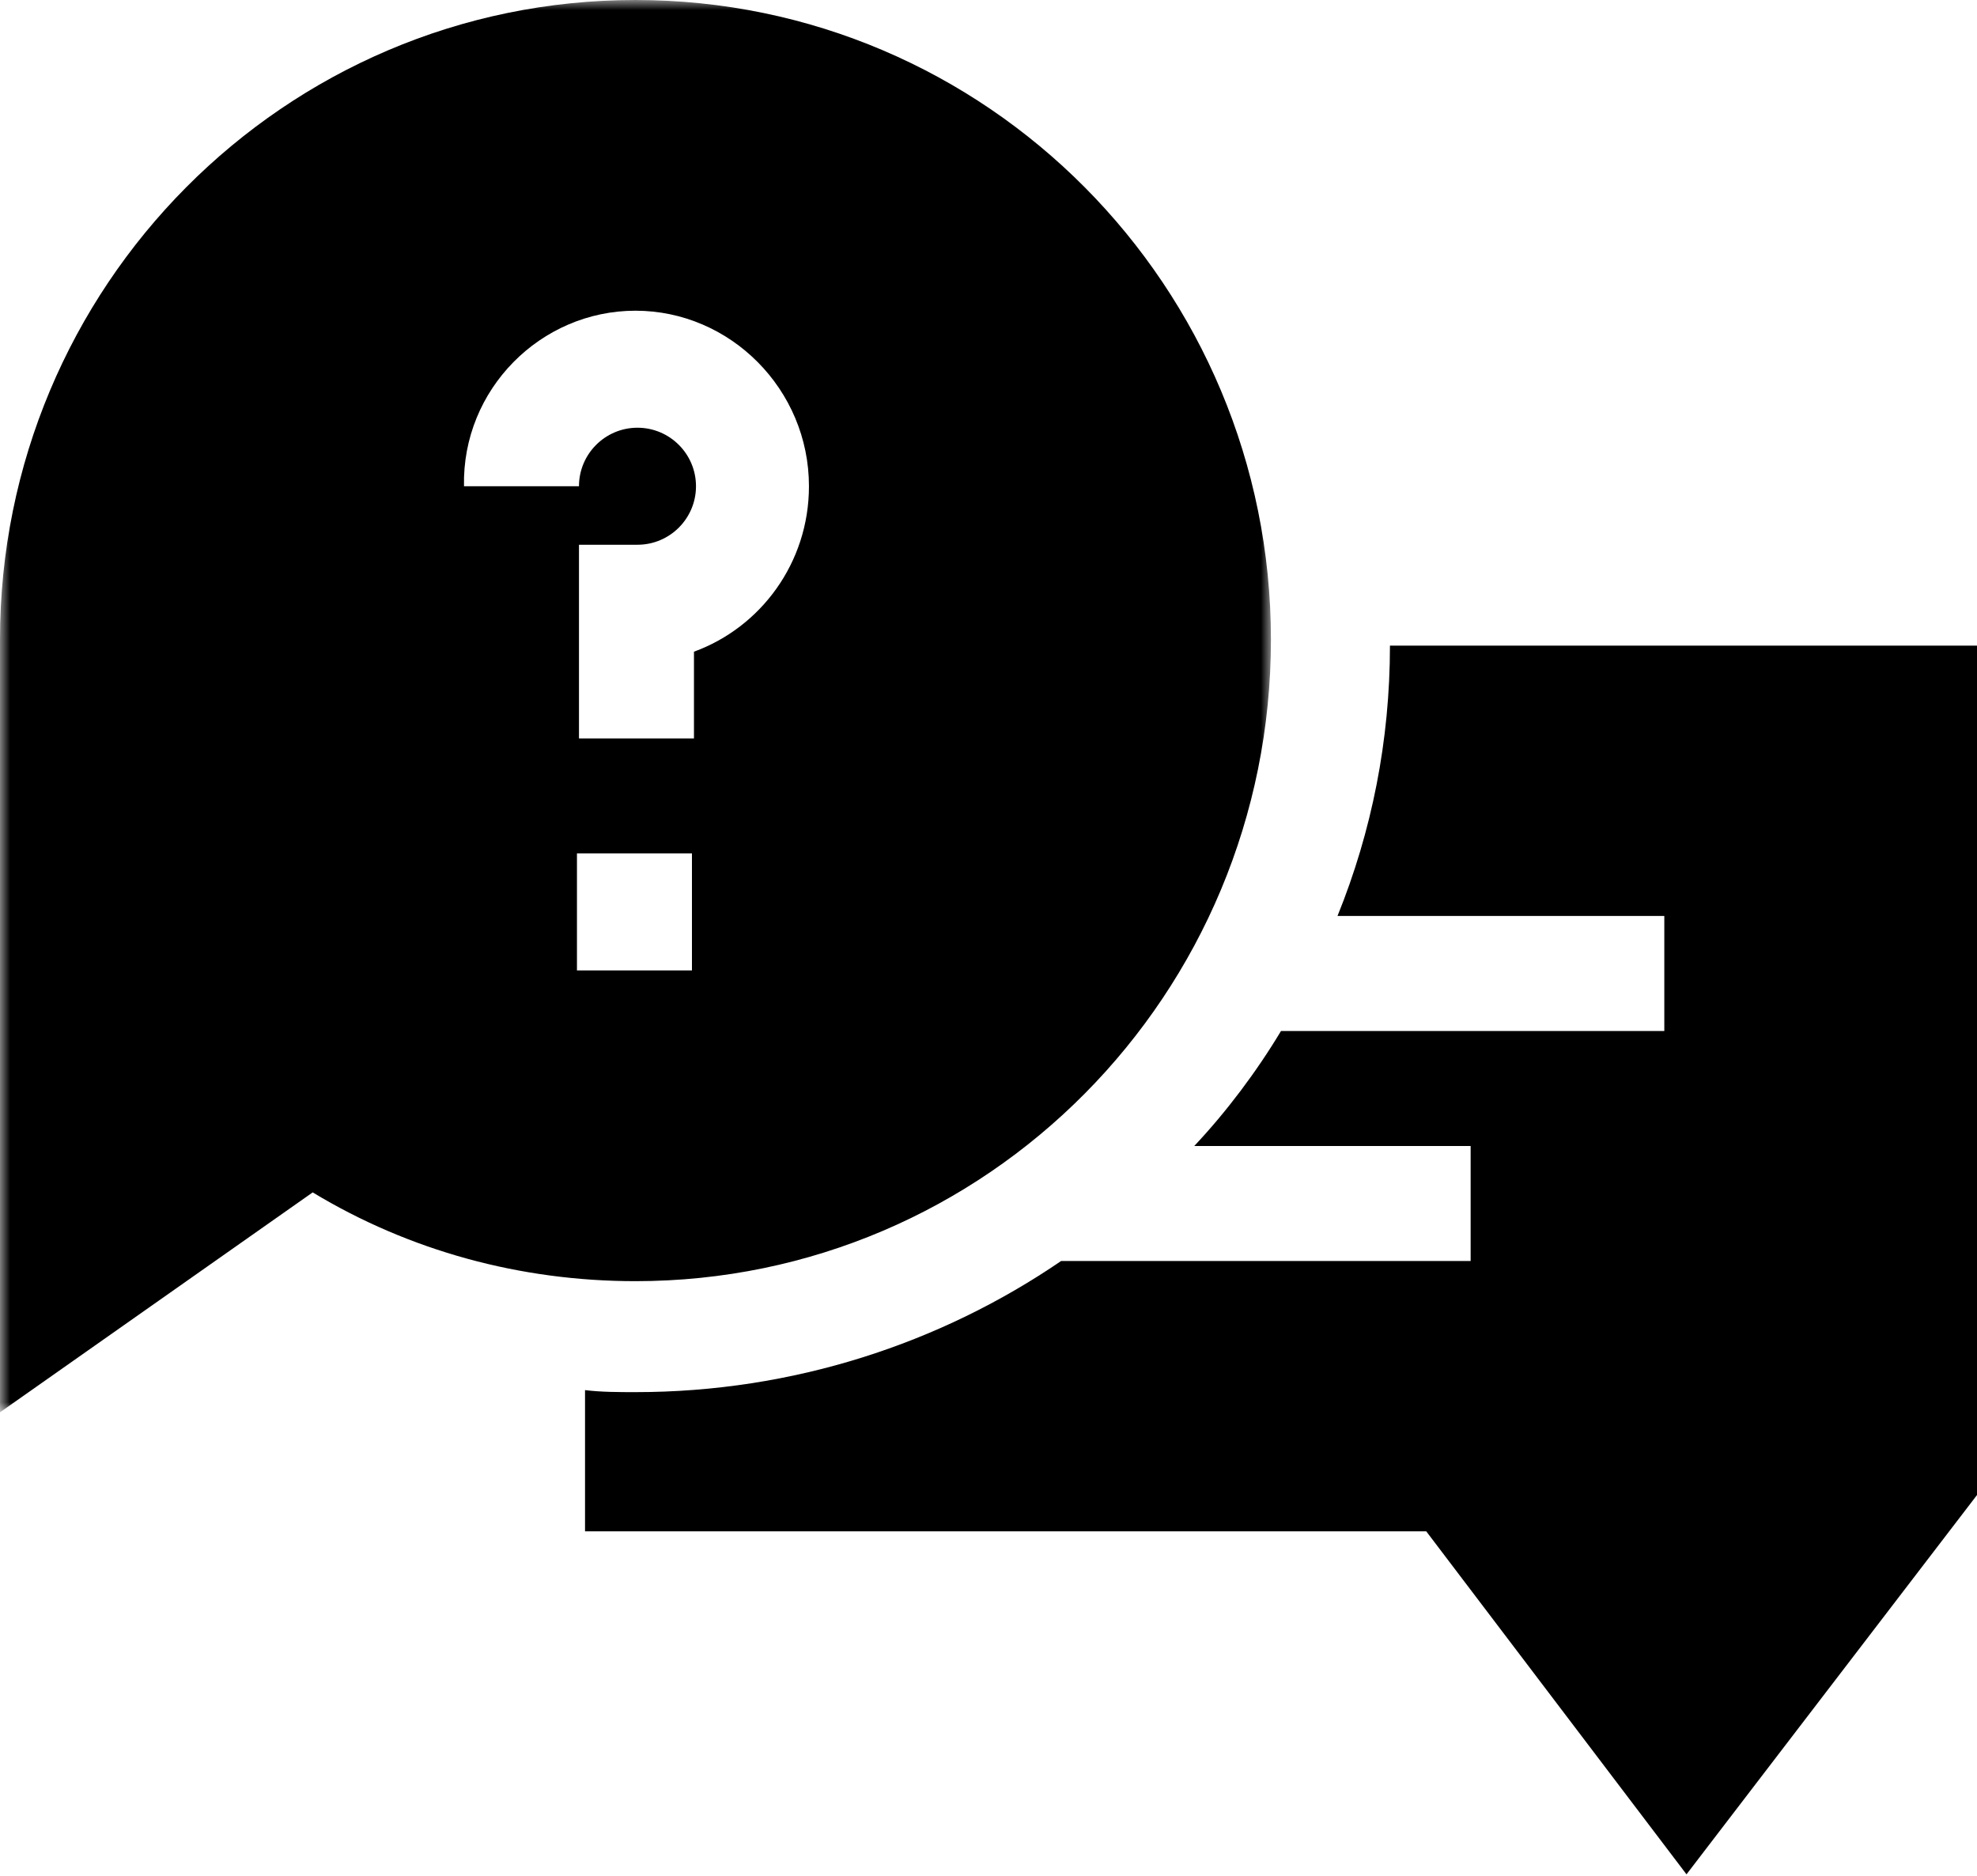 <?xml version="1.0" encoding="utf-8"?>
<!-- Generator: Adobe Illustrator 24.0.1, SVG Export Plug-In . SVG Version: 6.00 Build 0)  -->
<svg version="1.1" id="Livello_1" xmlns="http://www.w3.org/2000/svg" xmlns:xlink="http://www.w3.org/1999/xlink" x="0px" y="0px"
	 viewBox="0 0 98 93" style="enable-background:new 0 0 98 93;" xml:space="preserve">
<style type="text/css">
	.st0{fill-rule:evenodd;clip-rule:evenodd;}
	.st1{filter:url(#Adobe_OpacityMaskFilter);}
	.st2{fill-rule:evenodd;clip-rule:evenodd;fill:#FFFFFF;}
	.st3{mask:url(#mask-2_1_);fill-rule:evenodd;clip-rule:evenodd;}
</style>
<g id="Page-1">
	<g id="Come-funziona" transform="translate(-671, -3935)">
		<g id="Group-4" transform="translate(0, 3935)">
			<g id="Group-5" transform="translate(671, 0)">
				<path id="Fill-1" class="st0" d="M68.9,32c0,4.7-0.9,9.2-2.6,13.4h16.2v5.7h-19c-1.2,2-2.7,4-4.3,5.7h13.7v5.7H52.6
					c-6,4.1-13.3,6.5-21.1,6.5c-0.8,0-1.7,0-2.5-0.1v7h41.7l12.9,17L98,74.1V32H68.9z"/>
				<defs>
					<filter id="Adobe_OpacityMaskFilter" filterUnits="userSpaceOnUse" x="0" y="0" width="63" height="70">
						<feColorMatrix  type="matrix" values="1 0 0 0 0  0 1 0 0 0  0 0 1 0 0  0 0 0 1 0"/>
					</filter>
				</defs>
				<mask maskUnits="userSpaceOnUse" x="0" y="0" width="63" height="70" id="mask-2_1_">
					<g class="st1">
						<polygon id="path-1_1_" class="st2" points="0,93 98,93 98,0 0,0 						"/>
					</g>
				</mask>
				<path id="Fill-3" class="st3" d="M28.6,48.1h5.7v-5.8h-5.7V48.1z M31.5,15.4c4.7,0,8.6,3.9,8.6,8.7c0,3.8-2.4,7-5.7,8.2v4.3
					h-5.7v-9.6h2.9c1.6,0,2.9-1.3,2.9-2.9c0-1.6-1.3-2.9-2.9-2.9s-2.9,1.3-2.9,2.9h-5.7C22.9,19.3,26.8,15.4,31.5,15.4L31.5,15.4z
					 M63,31.7C63,14.2,48.9,0,31.5,0S0,14.2,0,31.7V70l15.5-10.9c4.8,2.9,10.3,4.4,16,4.4C48.9,63.5,63,49.3,63,31.7L63,31.7z"/>
			</g>
		</g>
	</g>
</g>
</svg>
